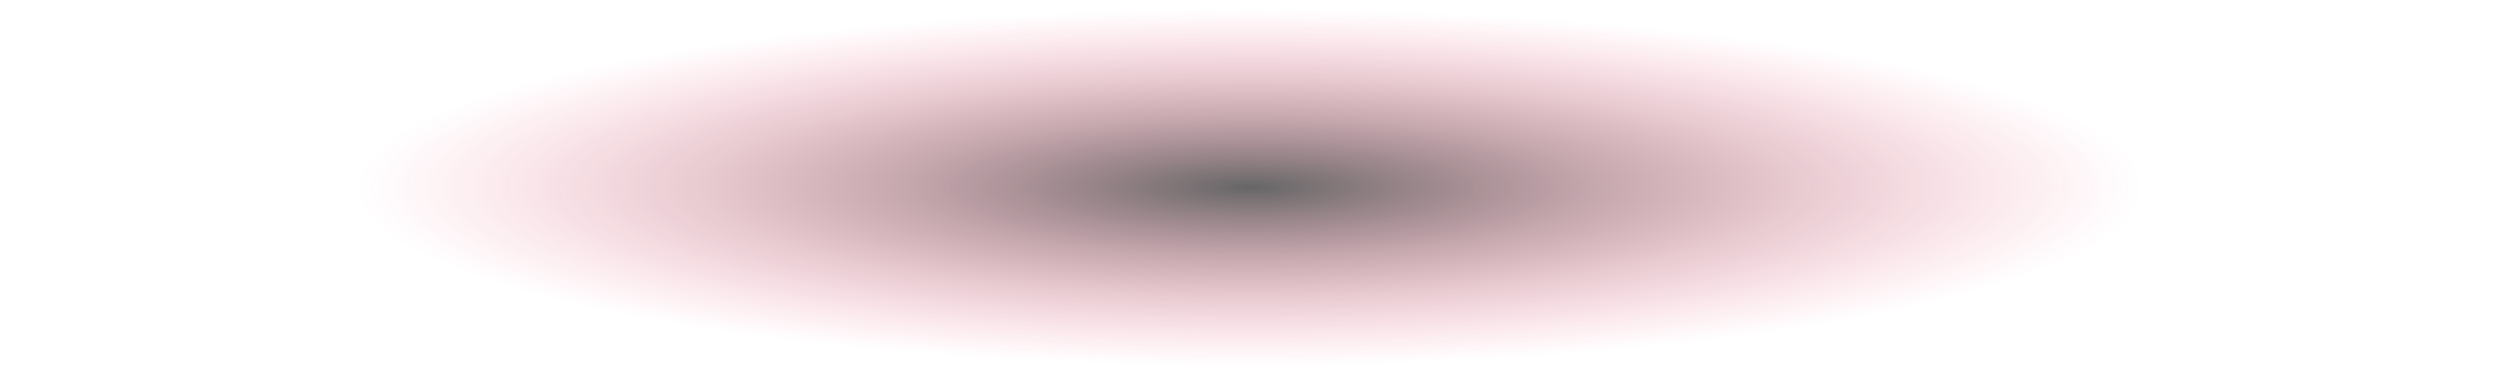 <?xml version="1.0" encoding="utf-8"?>
<!-- Generator: Adobe Illustrator 16.0.0, SVG Export Plug-In . SVG Version: 6.00 Build 0)  -->
<!DOCTYPE svg PUBLIC "-//W3C//DTD SVG 1.1//EN" "http://www.w3.org/Graphics/SVG/1.1/DTD/svg11.dtd">
<svg version="1.1" id="Ebene_1" xmlns="http://www.w3.org/2000/svg" xmlns:xlink="http://www.w3.org/1999/xlink" x="0px" y="0px"
	 width="124.5px" height="18.5px" viewBox="0 0 124.5 18.5" enable-background="new 0 0 124.5 18.5" xml:space="preserve">
<g id="Ebene_2" display="none">
	<path display="inline" opacity="0.5" fill="#010202" enable-background="new    " d="M-358.001,18.006l991.333,252.999L1622,18.006
		v475.322L667.666,736.996c0,0-16.502,3.996-34.168,4.004c-17.664,0.008-35.166-4.004-35.166-4.004l-956.333-245V18.006z"/>
	<path display="inline" fill="#FFFFFF" d="M-358.001,8l991.333,252.999L1622,8v325.23l-1980-1.332L-358.001,8L-358.001,8z"/>
	<polygon display="inline" opacity="0.4" fill="#EB5D83" enable-background="new    " points="-357.156,437.781 -357.156,481.656 
		487.094,698.031 627.844,660.781 776.469,699.156 1622.844,482.906 1622.844,440.781 781.719,223.029 633.332,260.999 
		482.076,222.391 	"/>
</g>
<g id="Ebene_1_1_">
</g>
<radialGradient id="SVGID_1_" cx="433.029" cy="-362.703" r="44.493" gradientTransform="matrix(1 0 0 -0.2 -370.779 -63.215)" gradientUnits="userSpaceOnUse">
	<stop  offset="0" style="stop-color:#000000;stop-opacity:0.6"/>
	<stop  offset="1" style="stop-color:#FD295A;stop-opacity:0"/>
</radialGradient>
<ellipse fill="url(#SVGID_1_)" cx="62.25" cy="9.326" rx="62.25" ry="9.174"/>
<linearGradient id="SVGID_2_" gradientUnits="userSpaceOnUse" x1="1539.061" y1="141.39" x2="1616.518" y2="218.847" gradientTransform="matrix(1 0 0 1 -618.5 45.501)">
	<stop  offset="0" style="stop-color:#EB5D83"/>
	<stop  offset="1" style="stop-color:#E8335D"/>
</linearGradient>
<path display="none" fill="url(#SVGID_2_)" d="M990.156,216.742l-30.838,18.051L928.48,216.98v29.281l-13.148-7.359L915.451,192
	l43.627,24.503l30.957-17.212l13.15-7.291v46.729l-12.908,7.41L990.156,216.742z M915.572,259.419l43.748,24.265l43.627-24.265
	l0.121-14.94L958.961,269.7l-43.508-25.343L915.572,259.419z M954.043,244.732l-16.049-10.215v6.457L954.043,244.732z
	 M980.719,240.982l-0.004-6.455l-16.037,10.242L980.719,240.982z"/>
</svg>
